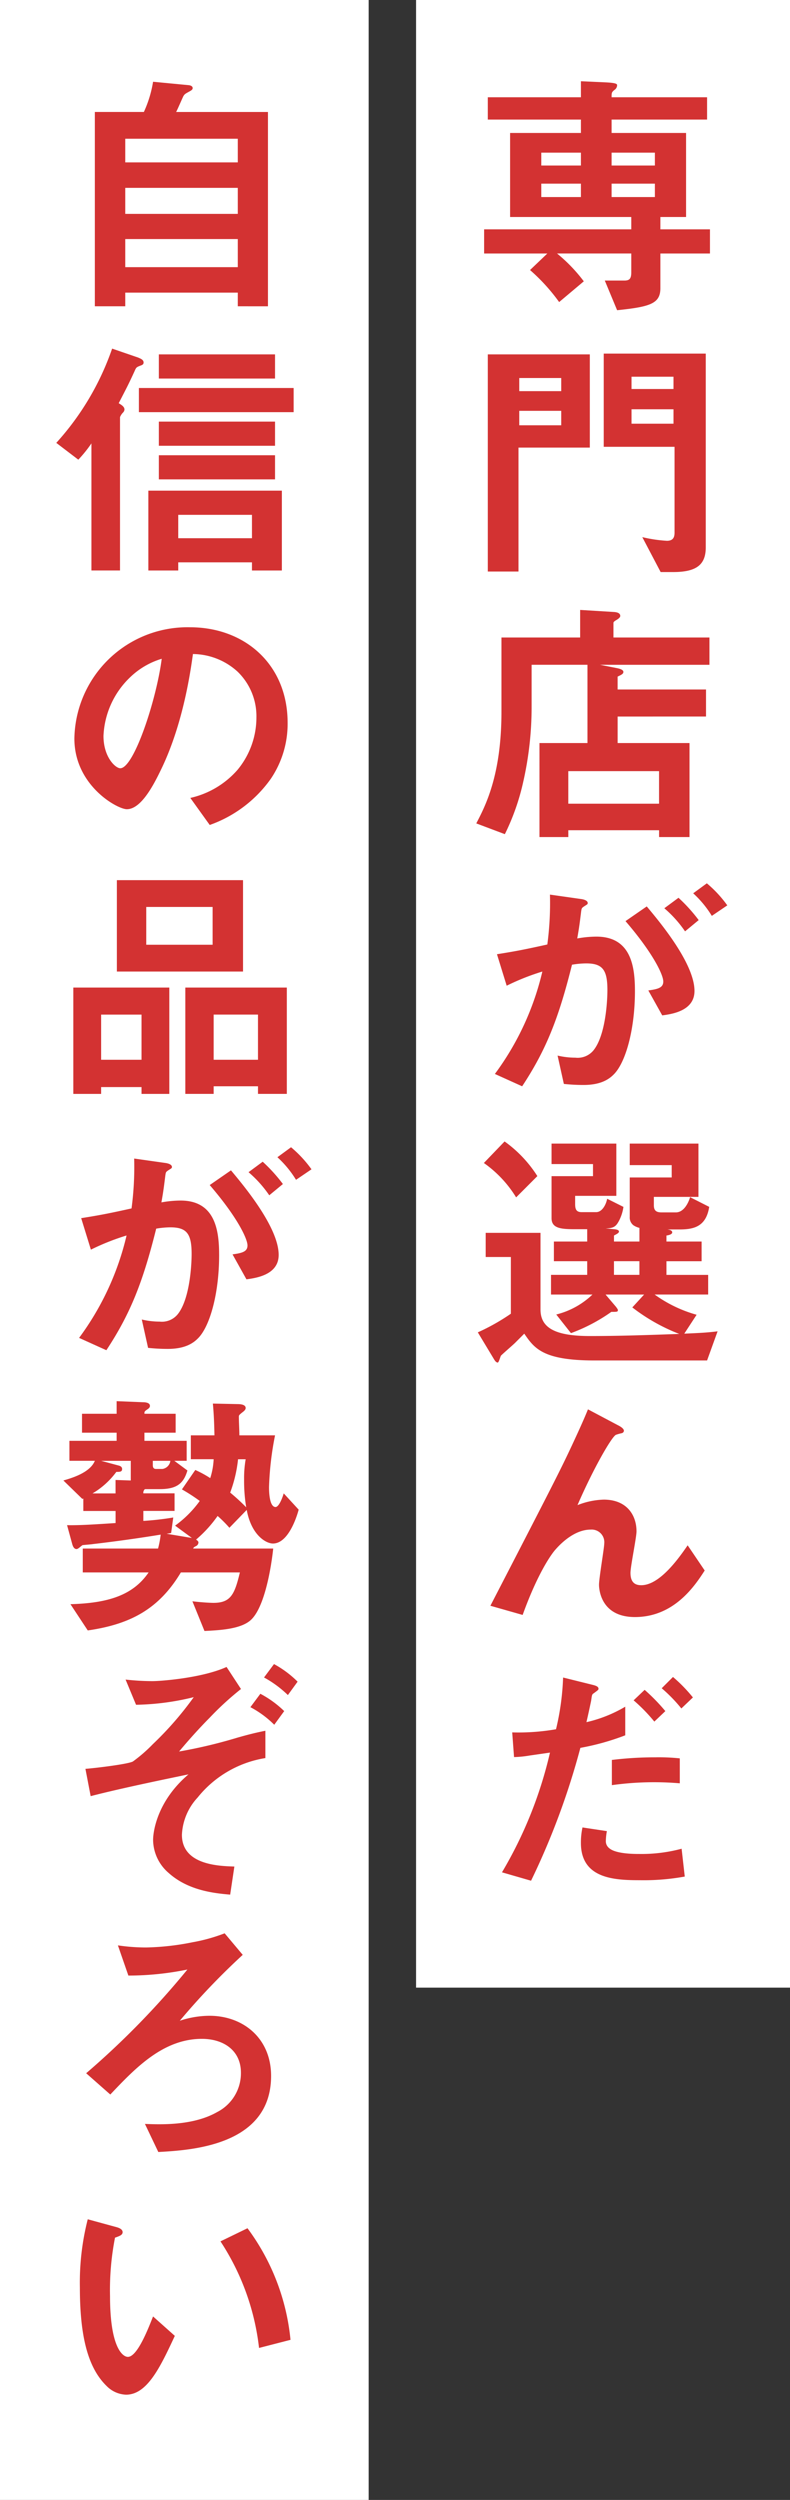 <svg xmlns="http://www.w3.org/2000/svg" width="135.793" height="429.258" viewBox="0 0 135.793 429.258">
  <rect x="0" y="0" width="135.793" height="429.258" fill="#333333" stroke="none"/>
  <g id="グループ_1941" data-name="グループ 1941" transform="translate(-1072.834 -151.285)">
    <rect id="長方形_2406" data-name="長方形 2406" width="64.275" height="341.293" transform="translate(1144.352 151.285)" fill="#fff"/>
    <rect id="長方形_2407" data-name="長方形 2407" width="63.37" height="429.258" transform="translate(1072.834 151.285)" fill="#fff"/>
    <g id="グループ_1708" data-name="グループ 1708" transform="translate(169.458 -1.201)">
      <path id="パス_196870" data-name="パス 196870" d="M999.12,196.015v5.951c0,2.661-1.758,3.2-7.438,3.788l-2.119-5.095h3.382c.857,0,1.171-.316,1.171-1.4v-3.247h-12.76a27.545,27.545,0,0,1,4.6,4.779l-4.239,3.563a32.347,32.347,0,0,0-5.005-5.5l2.976-2.84H968.822v-4.148h25.294v-2.119h-20.83V175.319h12.173v-2.3H969.453v-3.832h16.005v-2.75l4.014.18c2.21.09,2.21.316,2.21.54a1,1,0,0,1-.452.768c-.495.4-.495.495-.495,1.262h16.411v3.832H990.735v2.3h12.8v14.428H999.12v2.119h8.522v4.148ZM985.458,178.7H978.65v2.21h6.808Zm0,5.321H978.65v2.3h6.808Zm12.715-5.321h-7.438v2.21h7.438Zm0,5.321h-7.438v2.3h7.438Z" transform="translate(17.77 0)" fill="#d33232"/>
      <path id="パス_196871" data-name="パス 196871" d="M974.658,224.059V245.34h-5.276V208.053H986.92v16.005Zm7.348-11.948h-7.214v2.255h7.214Zm0,5.636h-7.214v2.48h7.214Zm19.252,27.684h-2.165l-3.156-6a24.028,24.028,0,0,0,4.238.631c1.082,0,1.308-.631,1.308-1.4V223.923H989.31V207.918h17.539v33.274C1006.849,244.122,1005.317,245.43,1001.258,245.43Zm.045-33.544h-7.214V214h7.214Zm0,5.59h-7.214v2.48h7.214Z" transform="translate(17.841 5.283)" fill="#d33232"/>
      <path id="パス_196872" data-name="パス 196872" d="M988.9,256.381l2.75.542c.5.09,1.264.269,1.264.675,0,.362-.362.5-.992.812v2.21h15.194v4.644H991.925v4.553h12.354v16.143h-5.231v-1.172h-15.6v1.172h-4.959V269.817h8.25V256.381h-9.6v7.08a57.971,57.971,0,0,1-1.443,13.029,39.534,39.534,0,0,1-3.157,8.973l-4.914-1.848c1.577-3.021,4.329-8.3,4.329-19.162V251.692h13.526v-4.734l5.905.361c.452.045.992.18.992.676,0,.271-.4.54-.63.676s-.541.316-.541.5v2.524h16.5v4.689Zm10.144,18.261h-15.6v5.591h15.6Z" transform="translate(17.617 10.256)" fill="#d33232"/>
      <path id="パス_196873" data-name="パス 196873" d="M990.841,321.466c-.947.947-2.435,1.759-5.141,1.759a32.056,32.056,0,0,1-3.382-.18l-1.08-4.869a13.322,13.322,0,0,0,3.064.36,3.507,3.507,0,0,0,3.112-1.262c2.029-2.525,2.39-8.206,2.39-10.371,0-3.471-.857-4.553-3.653-4.553a14.9,14.9,0,0,0-2.434.225c-2.3,9.242-4.463,14.654-8.567,20.876l-4.689-2.119a47.851,47.851,0,0,0,8.16-17.584,40.353,40.353,0,0,0-6.131,2.434l-1.67-5.409c3.427-.542,4.96-.857,8.657-1.67a53.967,53.967,0,0,0,.451-8.567l5.41.768c.587.089,1.082.315,1.082.676,0,.18-.045.225-.495.495-.542.361-.542.361-.632.947-.224,1.8-.314,2.616-.675,4.645a18.813,18.813,0,0,1,3.291-.316c6.087,0,6.628,5.365,6.628,9.377C994.538,313.62,992.96,319.436,990.841,321.466Zm8.387-10.189-2.391-4.284c1.625-.225,2.572-.45,2.572-1.532,0-1.127-1.715-4.825-6.494-10.371l3.653-2.525c2.073,2.48,8.205,9.739,8.205,14.518C1004.772,310.51,1000.9,311.051,999.228,311.276Zm3.922-14.428a20.182,20.182,0,0,0-3.562-3.968l2.435-1.8a27.761,27.761,0,0,1,3.471,3.832Zm4.6-2.659a17.847,17.847,0,0,0-3.2-3.878l2.345-1.714a20.569,20.569,0,0,1,3.517,3.787Z" transform="translate(17.979 15.56)" fill="#d33232"/>
      <path id="パス_196874" data-name="パス 196874" d="M1007.268,365.519H987.881c-8.883,0-10.324-2.117-12.038-4.6l-1.578,1.578c-.36.361-2.3,2.029-2.434,2.21-.09.135-.361,1.172-.542,1.172-.315,0-.54-.407-.63-.541l-2.8-4.645a35.9,35.9,0,0,0,5.681-3.2v-9.738h-4.328v-4.149h9.424v13.165c0,3.11,2.434,4.555,8.476,4.555,5.14,0,10.235-.18,15.375-.362a32.072,32.072,0,0,1-8.071-4.553l2.029-2.21H989.82l1.8,2.119c.091.135.317.406.317.541,0,.316-.135.316-1.127.316a29.587,29.587,0,0,1-6.943,3.652l-2.525-3.2a13.815,13.815,0,0,0,6.222-3.427h-7.123v-3.381h6.221v-2.345h-5.726V345.1h5.726v-2.119H984.5c-2.434,0-3.966-.18-3.966-1.893v-7.215h7.123v-2.074h-7.123v-3.516h11.136v8.973h-7.08v1.443c0,.946.271,1.353,1.127,1.353h2.48c1.037,0,1.714-1.308,1.894-2.3l2.8,1.4a7.306,7.306,0,0,1-.812,2.479c-.542.992-.992,1.172-2.255,1.218l1.487.135c.542.045.813.182.813.406,0,.271-.542.5-.858.676V345.1h4.374v-2.345a3.283,3.283,0,0,1-1.037-.451,1.687,1.687,0,0,1-.63-1.442v-6.764h7.213v-2.118h-7.213v-3.7h11.812v9.153h-7.665v1.443c0,.9.407,1.218,1.308,1.218h2.48c1.488,0,2.255-1.939,2.435-2.616l3.291,1.669c-.541,3.471-2.751,3.877-5.14,3.877h-2.029c.272.045.812.136.812.5s-.676.5-.992.541V345.1h6.043v3.381h-6.043v2.345h7.17V354.2h-9.2a22.682,22.682,0,0,0,7.215,3.472l-2.12,3.246c3.021-.135,3.877-.18,5.726-.4Zm-32.823-28a19.95,19.95,0,0,0-5.546-5.906l3.561-3.7a21.434,21.434,0,0,1,5.636,5.951Zm21.191,10.956h-4.374v2.345h4.374Z" transform="translate(17.648 20.568)" fill="#d33232"/>
      <path id="パス_196875" data-name="パス 196875" d="M994.625,404.382c-6.177,0-6.177-5.276-6.177-5.547,0-1.126.9-6.357.9-7.079a2.169,2.169,0,0,0-2.344-2.39c-2.481,0-4.735,1.939-6,3.382-.675.722-3.065,4.013-5.681,11.271l-5.546-1.577c10.866-21.012,11.993-23.22,14.022-27.55,1.532-3.291,2.165-4.734,2.75-6.176l5.1,2.7c.271.135,1.082.541,1.082.992a.478.478,0,0,1-.362.4,8.186,8.186,0,0,0-.992.272c-.675.225-3.832,5.636-6.627,12.083a13.242,13.242,0,0,1,4.508-.946c3.967,0,5.636,2.659,5.636,5.454,0,1.037-1.036,6-1.036,7.125,0,1.577.72,2.118,1.848,2.118,3.11,0,6.312-4.418,7.979-6.853l2.931,4.328C1004.95,398.971,1001.388,404.382,994.625,404.382Z" transform="translate(17.892 25.765)" fill="#d33232"/>
      <path id="パス_196876" data-name="パス 196876" d="M985.022,421.65a127.083,127.083,0,0,1-8.477,22.816l-5-1.444a71.94,71.94,0,0,0,8.251-20.559s-3.11.451-3.471.5a18.334,18.334,0,0,1-2.706.271l-.315-4.239a37.683,37.683,0,0,0,7.529-.54,44.345,44.345,0,0,0,1.217-8.883l5.095,1.263c.723.179.992.36.992.675,0,.181-.09.227-.812.767-.316.18-.316.316-.45,1.263-.045.225-.5,2.389-.813,3.7a23.207,23.207,0,0,0,6.673-2.659v4.914A42.059,42.059,0,0,1,985.022,421.65Zm10.19,22.726c-4.374,0-10.1-.272-10.1-6.4a12.3,12.3,0,0,1,.271-2.659l4.194.631a10.361,10.361,0,0,0-.18,1.714,1.5,1.5,0,0,0,.585,1.216c1.127.992,4.329.992,5.141.992a26.6,26.6,0,0,0,7.3-.9l.541,4.779A39.455,39.455,0,0,1,995.212,444.376Zm-4.779-16.322v-4.329a60.849,60.849,0,0,1,7.485-.45,34.26,34.26,0,0,1,4.193.18v4.283A52.386,52.386,0,0,0,990.433,428.054Zm7.3-10.912a29.135,29.135,0,0,0-3.561-3.652l1.894-1.8a32.732,32.732,0,0,1,3.561,3.652Zm4.644-2.255A26.107,26.107,0,0,0,999,411.416l1.939-1.938a26.47,26.47,0,0,1,3.426,3.516Z" transform="translate(18.116 30.956)" fill="#d33232"/>
      <path id="パス_196877" data-name="パス 196877" d="M943.5,205.067v-2.345H924.159v2.345h-5.23V171.7h8.43a20.069,20.069,0,0,0,1.579-5.185l6.131.586c.406.044.677.224.677.5s-.271.406-.406.495c-.811.451-.947.5-1.172.858-.09.134-1.037,2.344-1.263,2.75h15.781v33.365Zm0-28.766H924.159v4.059H943.5Zm0,8.432H924.159V189.2H943.5Zm0,8.792H924.159v4.824H943.5Z" transform="translate(0.749 0.01)" fill="#d33232"/>
      <path id="パス_196878" data-name="パス 196878" d="M927.613,210.044c-.812.315-.812.315-1.127,1.037-1.082,2.344-1.263,2.659-2.706,5.455.451.271.992.585.992,1.082a.82.82,0,0,1-.225.495,2.426,2.426,0,0,0-.541.812v26.331h-4.914V223.435a22.107,22.107,0,0,1-2.255,2.795l-3.787-2.885a46.776,46.776,0,0,0,9.6-16.187l4.463,1.533c.407.18.947.361.947.856C928.063,209.819,927.883,209.954,927.613,210.044Zm-.362,8.025v-4.148h26.6v4.148Zm19.434,27.188v-1.4H934.015v1.4h-5.14V231.55h22.95v13.707ZM930.68,212.3V208.15h19.972V212.3Zm0,11.542v-4.148h19.972v4.148Zm0,5.771v-4.146h19.972v4.146Zm16.005,6.088H934.015v4.012h12.671Z" transform="translate(0 5.187)" fill="#d33232"/>
      <path id="パス_196879" data-name="パス 196879" d="M949.579,275.613a21.767,21.767,0,0,1-10.506,7.936l-3.336-4.645a15.19,15.19,0,0,0,8.116-4.824,14.1,14.1,0,0,0,3.246-8.973,10.63,10.63,0,0,0-3.246-7.891,11.537,11.537,0,0,0-7.665-3.02c-1.443,10.73-4.1,17.043-5.591,20.064-1.352,2.795-3.426,6.583-5.771,6.583-1.623,0-9.017-4.057-9.017-12.128A19.446,19.446,0,0,1,935.692,249.6c9.379,0,16.772,6.356,16.772,16.411A16.846,16.846,0,0,1,949.579,275.613Zm-24.257-17.359a14.766,14.766,0,0,0-4.51,10.01c0,3.653,2.074,5.546,2.886,5.546,2.345,0,6.222-11.768,7.124-18.8A13.318,13.318,0,0,0,925.323,258.254Z" transform="translate(0.352 10.592)" fill="#d33232"/>
      <path id="パス_196880" data-name="パス 196880" d="M927.372,324.819v-1.172h-6.943v1.172h-4.78v-18.26h16.5v18.26Zm0-13.616h-6.943v7.755h6.943Zm-4.239-7.394V288.117H944.82v15.691Zm16.457-11.092H928.184v6.492h11.407Zm7.8,32.1v-1.308h-7.62v1.308H934.9v-18.26h17.448v18.26Zm0-13.616h-7.62v7.755h7.62Z" transform="translate(0.331 15.499)" fill="#d33232"/>
      <path id="パス_196881" data-name="パス 196881" d="M936.908,361.665c-.946.947-2.435,1.759-5.14,1.759a32.1,32.1,0,0,1-3.382-.179l-1.081-4.87a13.322,13.322,0,0,0,3.065.361,3.5,3.5,0,0,0,3.11-1.263c2.029-2.525,2.391-8.206,2.391-10.371,0-3.471-.857-4.553-3.654-4.553a14.9,14.9,0,0,0-2.434.225c-2.3,9.243-4.463,14.654-8.567,20.876l-4.689-2.119a47.854,47.854,0,0,0,8.161-17.584,40.33,40.33,0,0,0-6.132,2.435l-1.669-5.41c3.427-.542,4.959-.857,8.656-1.67a53.78,53.78,0,0,0,.452-8.566l5.41.767c.586.089,1.082.316,1.082.676,0,.18-.046.225-.5.495-.541.362-.541.362-.631.947-.225,1.8-.316,2.616-.677,4.645a18.838,18.838,0,0,1,3.292-.316c6.086,0,6.628,5.365,6.628,9.378C940.606,353.82,939.027,359.636,936.908,361.665Zm8.386-10.189-2.39-4.284c1.623-.225,2.57-.45,2.57-1.532,0-1.127-1.714-4.824-6.494-10.37l3.654-2.526c2.072,2.481,8.2,9.739,8.2,14.518C950.84,350.71,946.962,351.251,945.295,351.476Zm3.922-14.428a20.142,20.142,0,0,0-3.562-3.967l2.435-1.8a27.7,27.7,0,0,1,3.472,3.832Zm4.6-2.659a17.881,17.881,0,0,0-3.2-3.878l2.345-1.714a20.565,20.565,0,0,1,3.516,3.787Z" transform="translate(0.443 20.68)" fill="#d33232"/>
      <path id="パス_196882" data-name="パス 196882" d="M950.154,391.915c-1.172,0-3.7-1.4-4.508-5.771l-2.976,3.066a21.39,21.39,0,0,0-2.028-2.029,21.46,21.46,0,0,1-3.7,4.057c.18.135.406.271.406.5a.71.71,0,0,1-.451.631c-.316.18-.361.18-.451.406H950.2c-.09.947-1.037,9.423-3.7,12.128-1.668,1.712-5.41,1.894-8.116,2.029l-2.073-5.1c1.848.225,3.336.271,3.606.271,2.976,0,3.651-1.442,4.553-5.229H934.329c-3.833,6.4-8.837,8.927-16.006,9.964l-2.976-4.508c6.4-.182,10.732-1.489,13.436-5.455H917.466v-4.1h12.94a16.136,16.136,0,0,0,.451-2.39q-5.817.947-11.633,1.623c-.224.045-.9.09-1.8.18-.5.361-.767.676-1.037.676-.5,0-.676-.676-.722-.812l-.9-3.292c2.165.046,4.825-.135,8.341-.361v-2.073h-5.546V384.2l-.18.045-3.246-3.156c1.216-.362,4.553-1.263,5.41-3.381h-4.374v-3.427h8.116v-1.4h-5.951v-3.247h5.951v-2.163l4.508.18c.361,0,1.218.045,1.218.63,0,.225-.135.407-.495.632-.452.315-.452.36-.452.72h5.365v3.247h-5.365v1.4h7.26v3.427H933.2l2.254,1.667c-.677,2.3-1.894,3.2-4.779,3.2h-2.525a.813.813,0,0,0-.271.723h5.366v3.02h-5.366v1.714a50.006,50.006,0,0,0,5.141-.587l-.362,2.662c-.18.045-.585.09-.766.134l4.329.721-2.886-2.118a18.779,18.779,0,0,0,4.238-4.239,30.743,30.743,0,0,0-3.066-1.984l2.3-3.336a18.775,18.775,0,0,1,2.569,1.4,12.487,12.487,0,0,0,.587-3.246h-3.923v-4.1H940.1c-.045-2.029-.09-3.426-.271-5.455l4.238.09c.991,0,1.4.269,1.4.676,0,.316-.362.585-.541.72-.631.5-.631.542-.631.812,0,.857.09,2.255.09,3.157h6.132a53.267,53.267,0,0,0-1.037,8.883c0,.495,0,3.426,1.127,3.426.406,0,.947-.857,1.4-2.344l2.57,2.795C954.528,386.279,953.085,391.915,950.154,391.915Zm-24.437-14.2h-5.095l3.02.811c.18.045.586.18.586.586,0,.5-.361.5-.992.5a13.758,13.758,0,0,1-4.1,3.7H923.1V381l2.615.09Zm3.788,0v.765c0,.361.134.631.54.631h1.127a1.625,1.625,0,0,0,1.352-1.4Zm15.69,3.2a19.046,19.046,0,0,1,.271-3.472h-1.308a23.25,23.25,0,0,1-1.353,5.727,34.7,34.7,0,0,1,2.751,2.524A28.078,28.078,0,0,1,945.195,380.914Z" transform="translate(0.138 25.607)" fill="#d33232"/>
      <path id="パス_196883" data-name="パス 196883" d="M936.786,430.423a10.042,10.042,0,0,0-2.706,6.4c0,5.229,6.449,5.364,9.018,5.455l-.722,4.824c-2.525-.225-7.124-.631-10.55-3.7a7.572,7.572,0,0,1-2.7-5.682c0-1.488.72-6.718,6.086-11.271-2.795.586-11.452,2.345-16.817,3.743l-.9-4.689c1.8-.136,7.349-.813,8.161-1.264a25.937,25.937,0,0,0,3.427-2.975,56.812,56.812,0,0,0,7.032-8.071,43.866,43.866,0,0,1-9.919,1.308l-1.8-4.328a42.438,42.438,0,0,0,4.6.269c1.532,0,8.566-.54,12.759-2.434l2.48,3.787a51.222,51.222,0,0,0-5.411,4.96c-.992.992-2.974,3.066-5.229,5.771a84.388,84.388,0,0,0,10.054-2.39c1.443-.406,2.93-.812,4.779-1.172v4.69A18.707,18.707,0,0,0,936.786,430.423Zm13.165-12.489a16.932,16.932,0,0,0-4.1-3.021l1.712-2.3a17.664,17.664,0,0,1,4.1,2.976Zm2.344-5.1a18.825,18.825,0,0,0-4.1-3.02l1.713-2.3a17.6,17.6,0,0,1,4.058,3.02Z" transform="translate(0.565 30.707)" fill="#d33232"/>
      <path id="パス_196884" data-name="パス 196884" d="M930.008,486.075l-2.3-4.824c2.525.09,8.206.361,12.4-2.029a7.5,7.5,0,0,0,4.1-6.762c0-3.788-2.931-5.816-6.718-5.816-6.673,0-11.452,5.048-15.736,9.558l-4.149-3.653a141.2,141.2,0,0,0,17.4-17.809,50.5,50.5,0,0,1-10.144,1.037l-1.8-5.186a32.826,32.826,0,0,0,4.87.362,44.239,44.239,0,0,0,7.979-.9,29.443,29.443,0,0,0,5.5-1.533l3.109,3.7a120.794,120.794,0,0,0-10.819,11.317,16.353,16.353,0,0,1,5.094-.857c5.816,0,10.6,3.878,10.6,10.324C949.4,485.083,935.418,485.761,930.008,486.075Z" transform="translate(0.581 35.929)" fill="#d33232"/>
      <path id="パス_196885" data-name="パス 196885" d="M924.584,522.195a4.917,4.917,0,0,1-3.336-1.487c-3.157-3.066-4.6-8.343-4.6-16.908A43.908,43.908,0,0,1,918,492.076l4.959,1.353c.316.09,1.037.317,1.037.857,0,.5-.541.676-1.308.947a46.737,46.737,0,0,0-.857,10.055c0,8.792,2.165,10.415,3.067,10.415,1.622,0,3.471-4.779,4.329-6.944l3.742,3.337C930.491,517.416,928.237,522.195,924.584,522.195Zm22.86-8.026a41.913,41.913,0,0,0-6.629-18.3l4.645-2.255a38.332,38.332,0,0,1,7.394,19.162Z" transform="translate(0.458 41.477)" fill="#d33232"/>
    </g>
  </g>
</svg>
